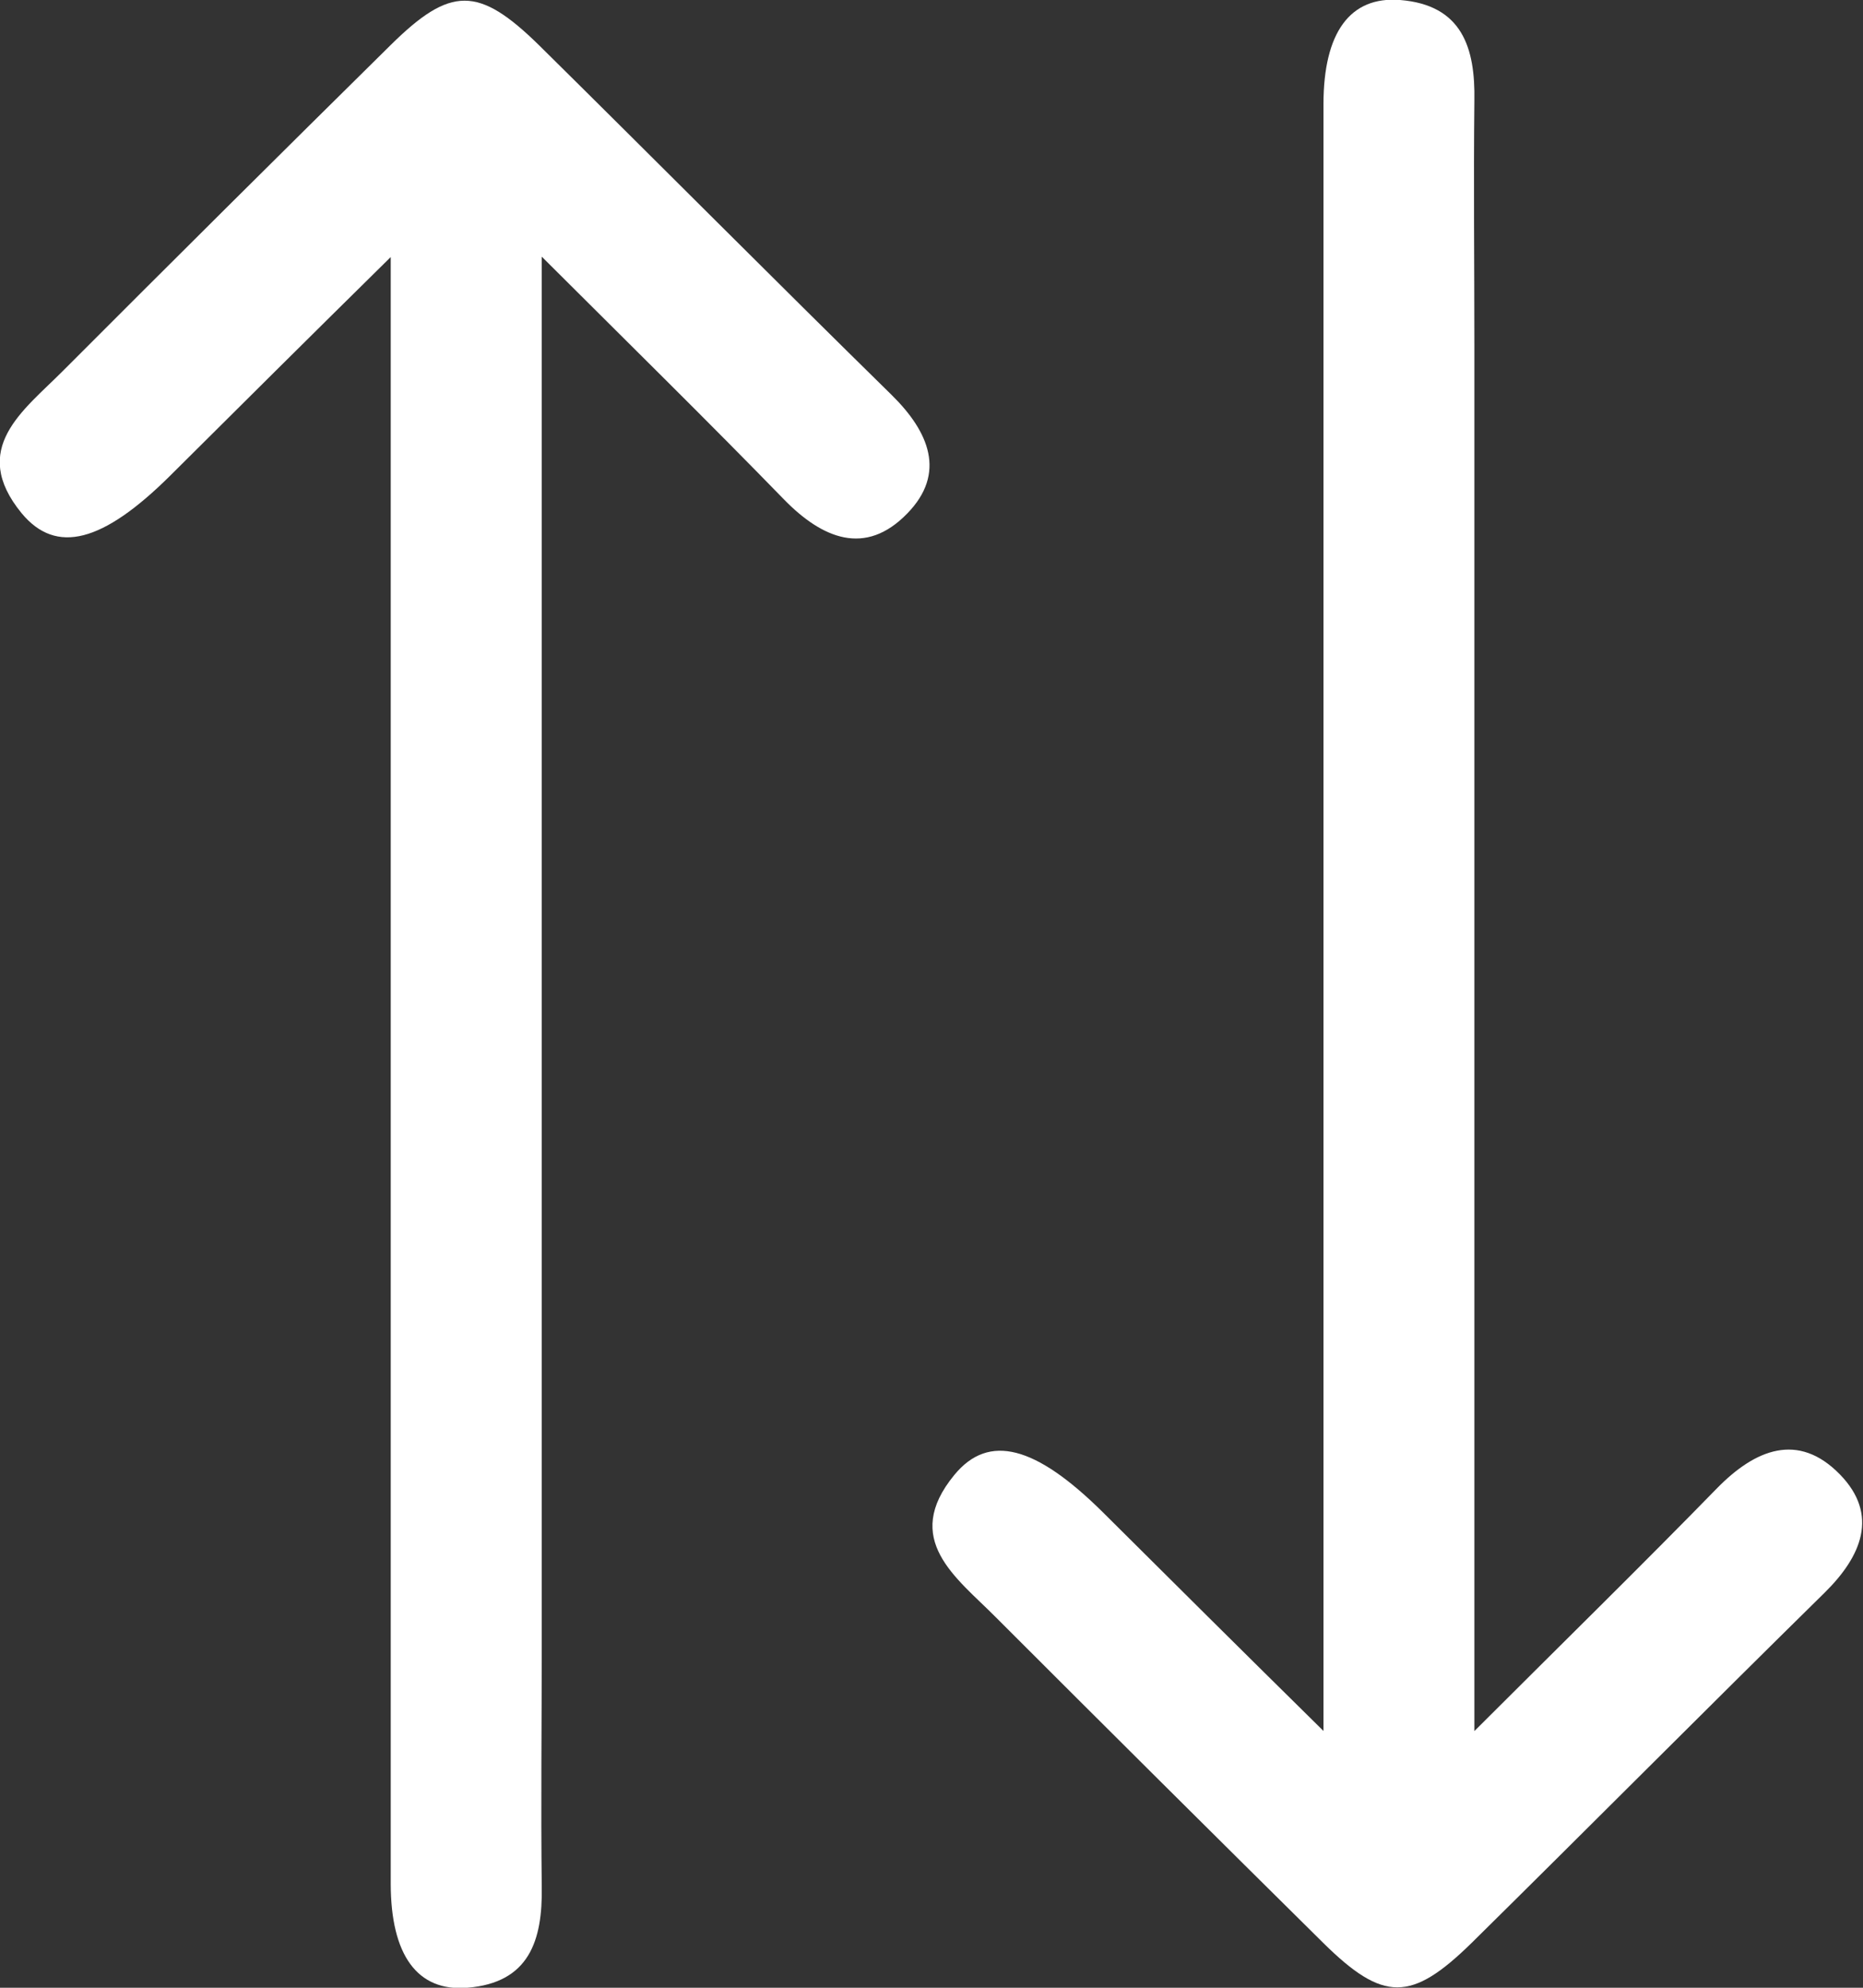 <svg width="15" height="16" viewBox="0 0 15 16" fill="none" xmlns="http://www.w3.org/2000/svg">
<rect x="0" y="0" width="15" height="16" fill="#333333" stroke="none"/>
<g clip-path="url(#clip0_383_9700)">
<path d="M4.362 2.066L4.362 13.22C4.362 13.876 4.354 14.532 4.362 15.188C4.369 15.618 4.262 15.96 3.763 16C3.359 16.033 3.147 15.736 3.146 15.164C3.146 10.993 3.146 6.822 3.146 2.651L3.146 2.069C2.486 2.719 1.93 3.272 1.368 3.831C0.829 4.365 0.453 4.468 0.174 4.131C-0.252 3.611 0.19 3.304 0.504 2.988C1.384 2.107 2.264 1.232 3.144 0.364C3.628 -0.114 3.852 -0.114 4.34 0.364C5.289 1.301 6.229 2.247 7.181 3.181C7.48 3.476 7.621 3.809 7.305 4.133C6.967 4.482 6.62 4.334 6.315 4.023C5.706 3.397 5.085 2.787 4.362 2.066Z" fill="white"/>
<path d="M11.871 13.934L11.871 2.78C11.871 2.124 11.864 1.468 11.871 0.812C11.879 0.382 11.771 0.04 11.273 -0C10.868 -0.032 10.657 0.264 10.656 0.836L10.656 13.933C9.996 13.283 9.44 12.73 8.878 12.171C8.339 11.638 7.962 11.534 7.684 11.872C7.257 12.391 7.7 12.698 8.014 13.014C8.894 13.894 9.774 14.769 10.654 15.639C11.138 16.116 11.362 16.116 11.849 15.639C12.799 14.702 13.739 13.756 14.69 12.821C14.989 12.527 15.13 12.193 14.815 11.869C14.477 11.522 14.13 11.668 13.825 11.979C13.216 12.603 12.595 13.211 11.871 13.934Z" fill="white"/>
</g>
<defs>
<clipPath id="clip0_383_9700">
<rect width="16" height="15" fill="white" transform="translate(0 16) rotate(-90)"/>
</clipPath>
</defs>
</svg>
